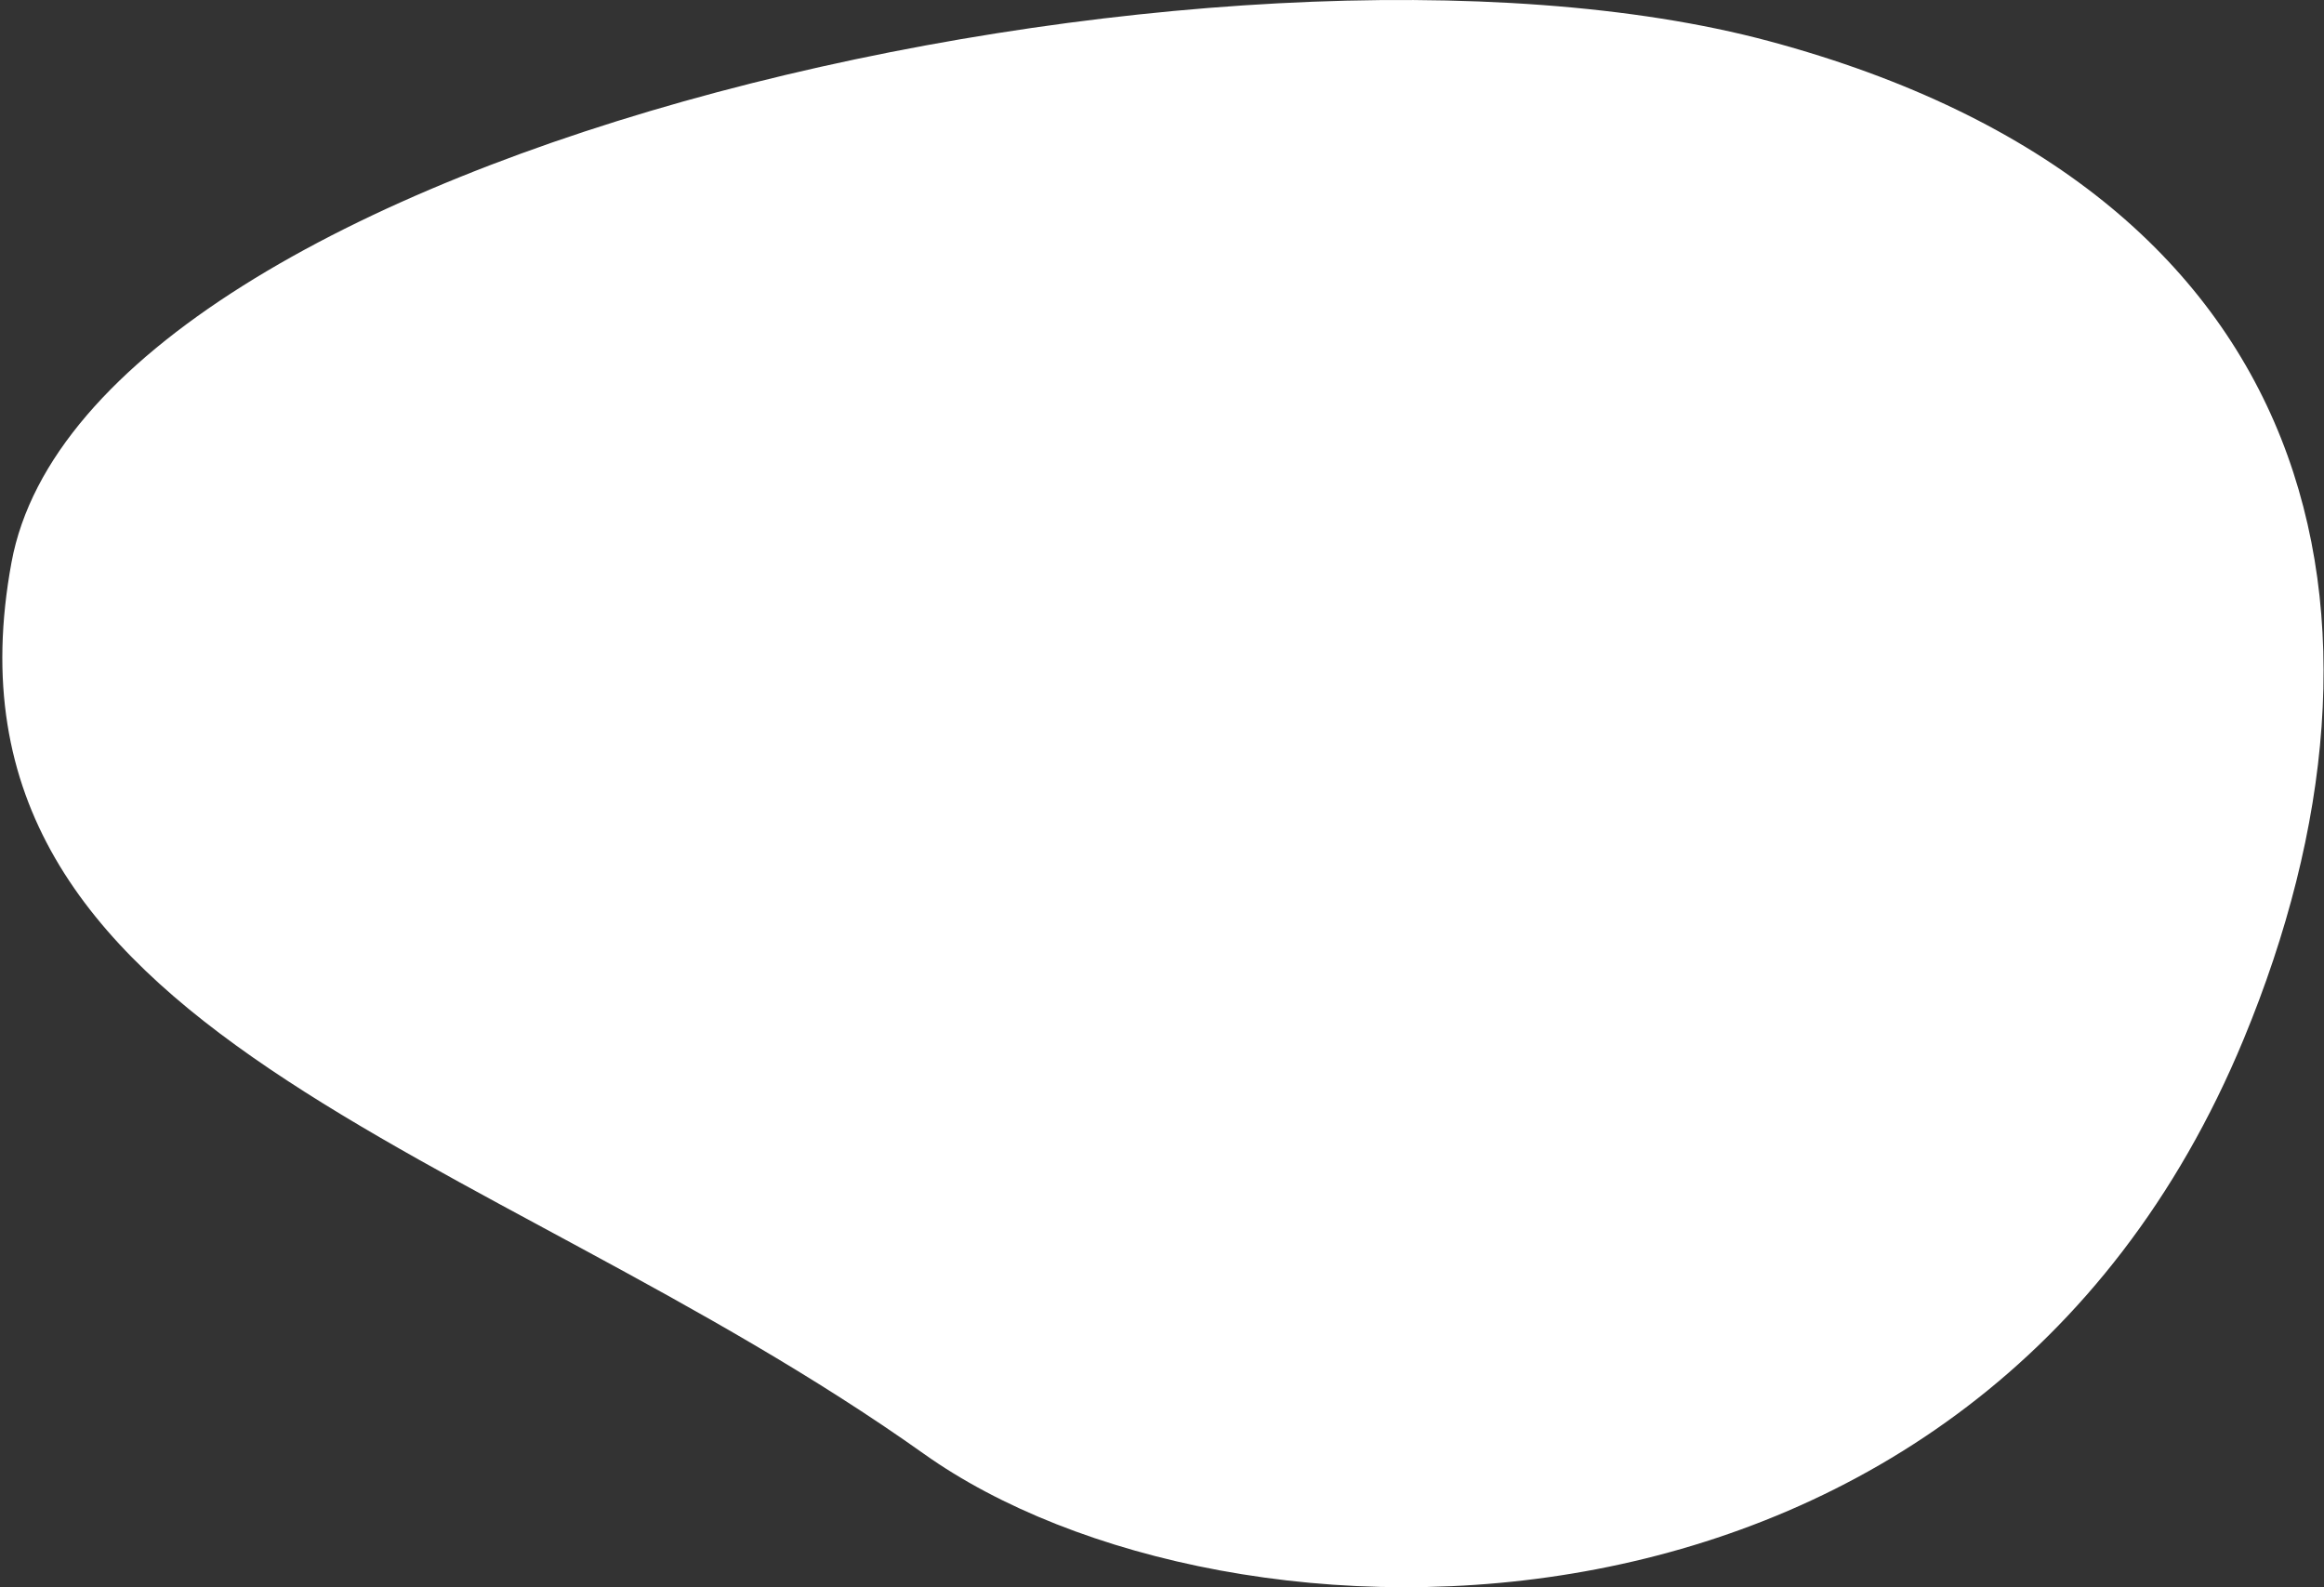 <?xml version="1.0" encoding="UTF-8"?>
<svg width="842px" height="575px" viewBox="0 0 842 575" version="1.1" xmlns="http://www.w3.org/2000/svg" xmlns:xlink="http://www.w3.org/1999/xlink">
    <rect x="0" y="0" width="842" height="575" fill="#333333" stroke="none"/>
    <title>Stroke 13 Copy 3</title>
    <g id="Page-1" stroke="none" stroke-width="1" fill="none" fill-rule="evenodd">
        <g id="B2B-landing" transform="translate(-267, -2688)" fill="#FFFFFF">
            <path d="M296.769,2886.605 C393.647,2652.516 665.645,2658.637 774.889,2736.275 C934.628,2849.802 1137.3,2887.119 1105.523,3059.256 C1077.841,3209.286 663.807,3300.506 468.745,3248.092 C266.556,3193.776 233.618,3039.189 296.769,2886.605 Z" id="Stroke-13-Copy-3" transform="translate(688.345, 2975.499) rotate(-180) translate(-688.345, -2975.499) "></path>
        </g>
    </g>
</svg>